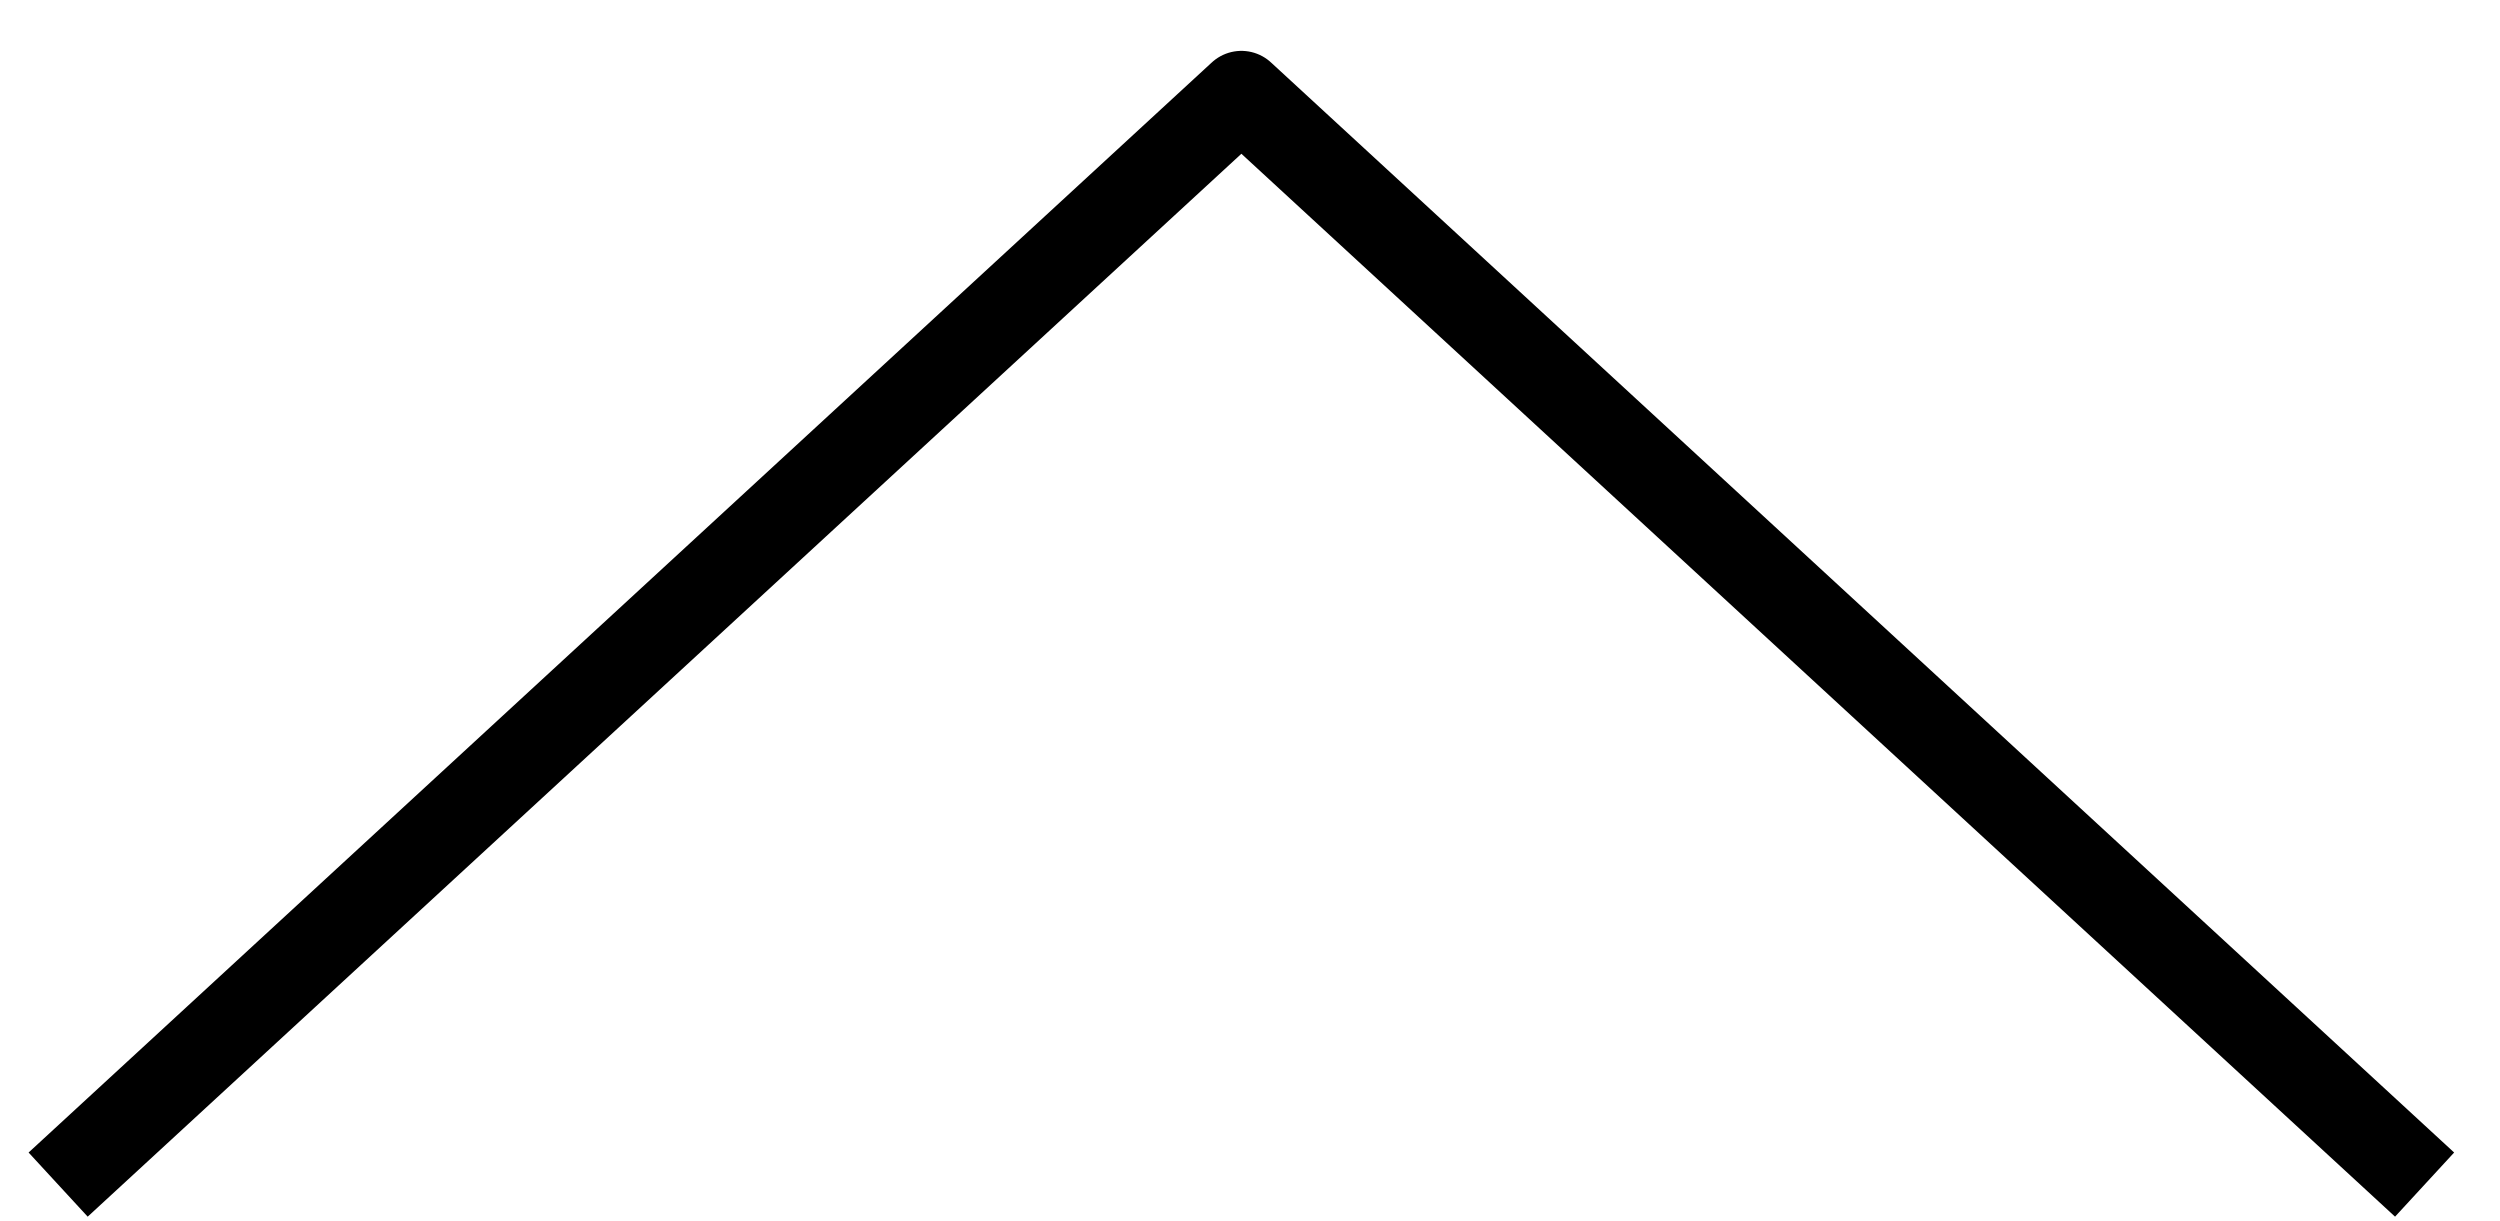 <svg width="43" height="21" viewBox="0 0 43 21" fill="none" xmlns="http://www.w3.org/2000/svg">
<path d="M41.703 20.375L21.352 1.625L1 20.375" stroke="black" stroke-width="1.5" stroke-linejoin="round"/>
</svg>
